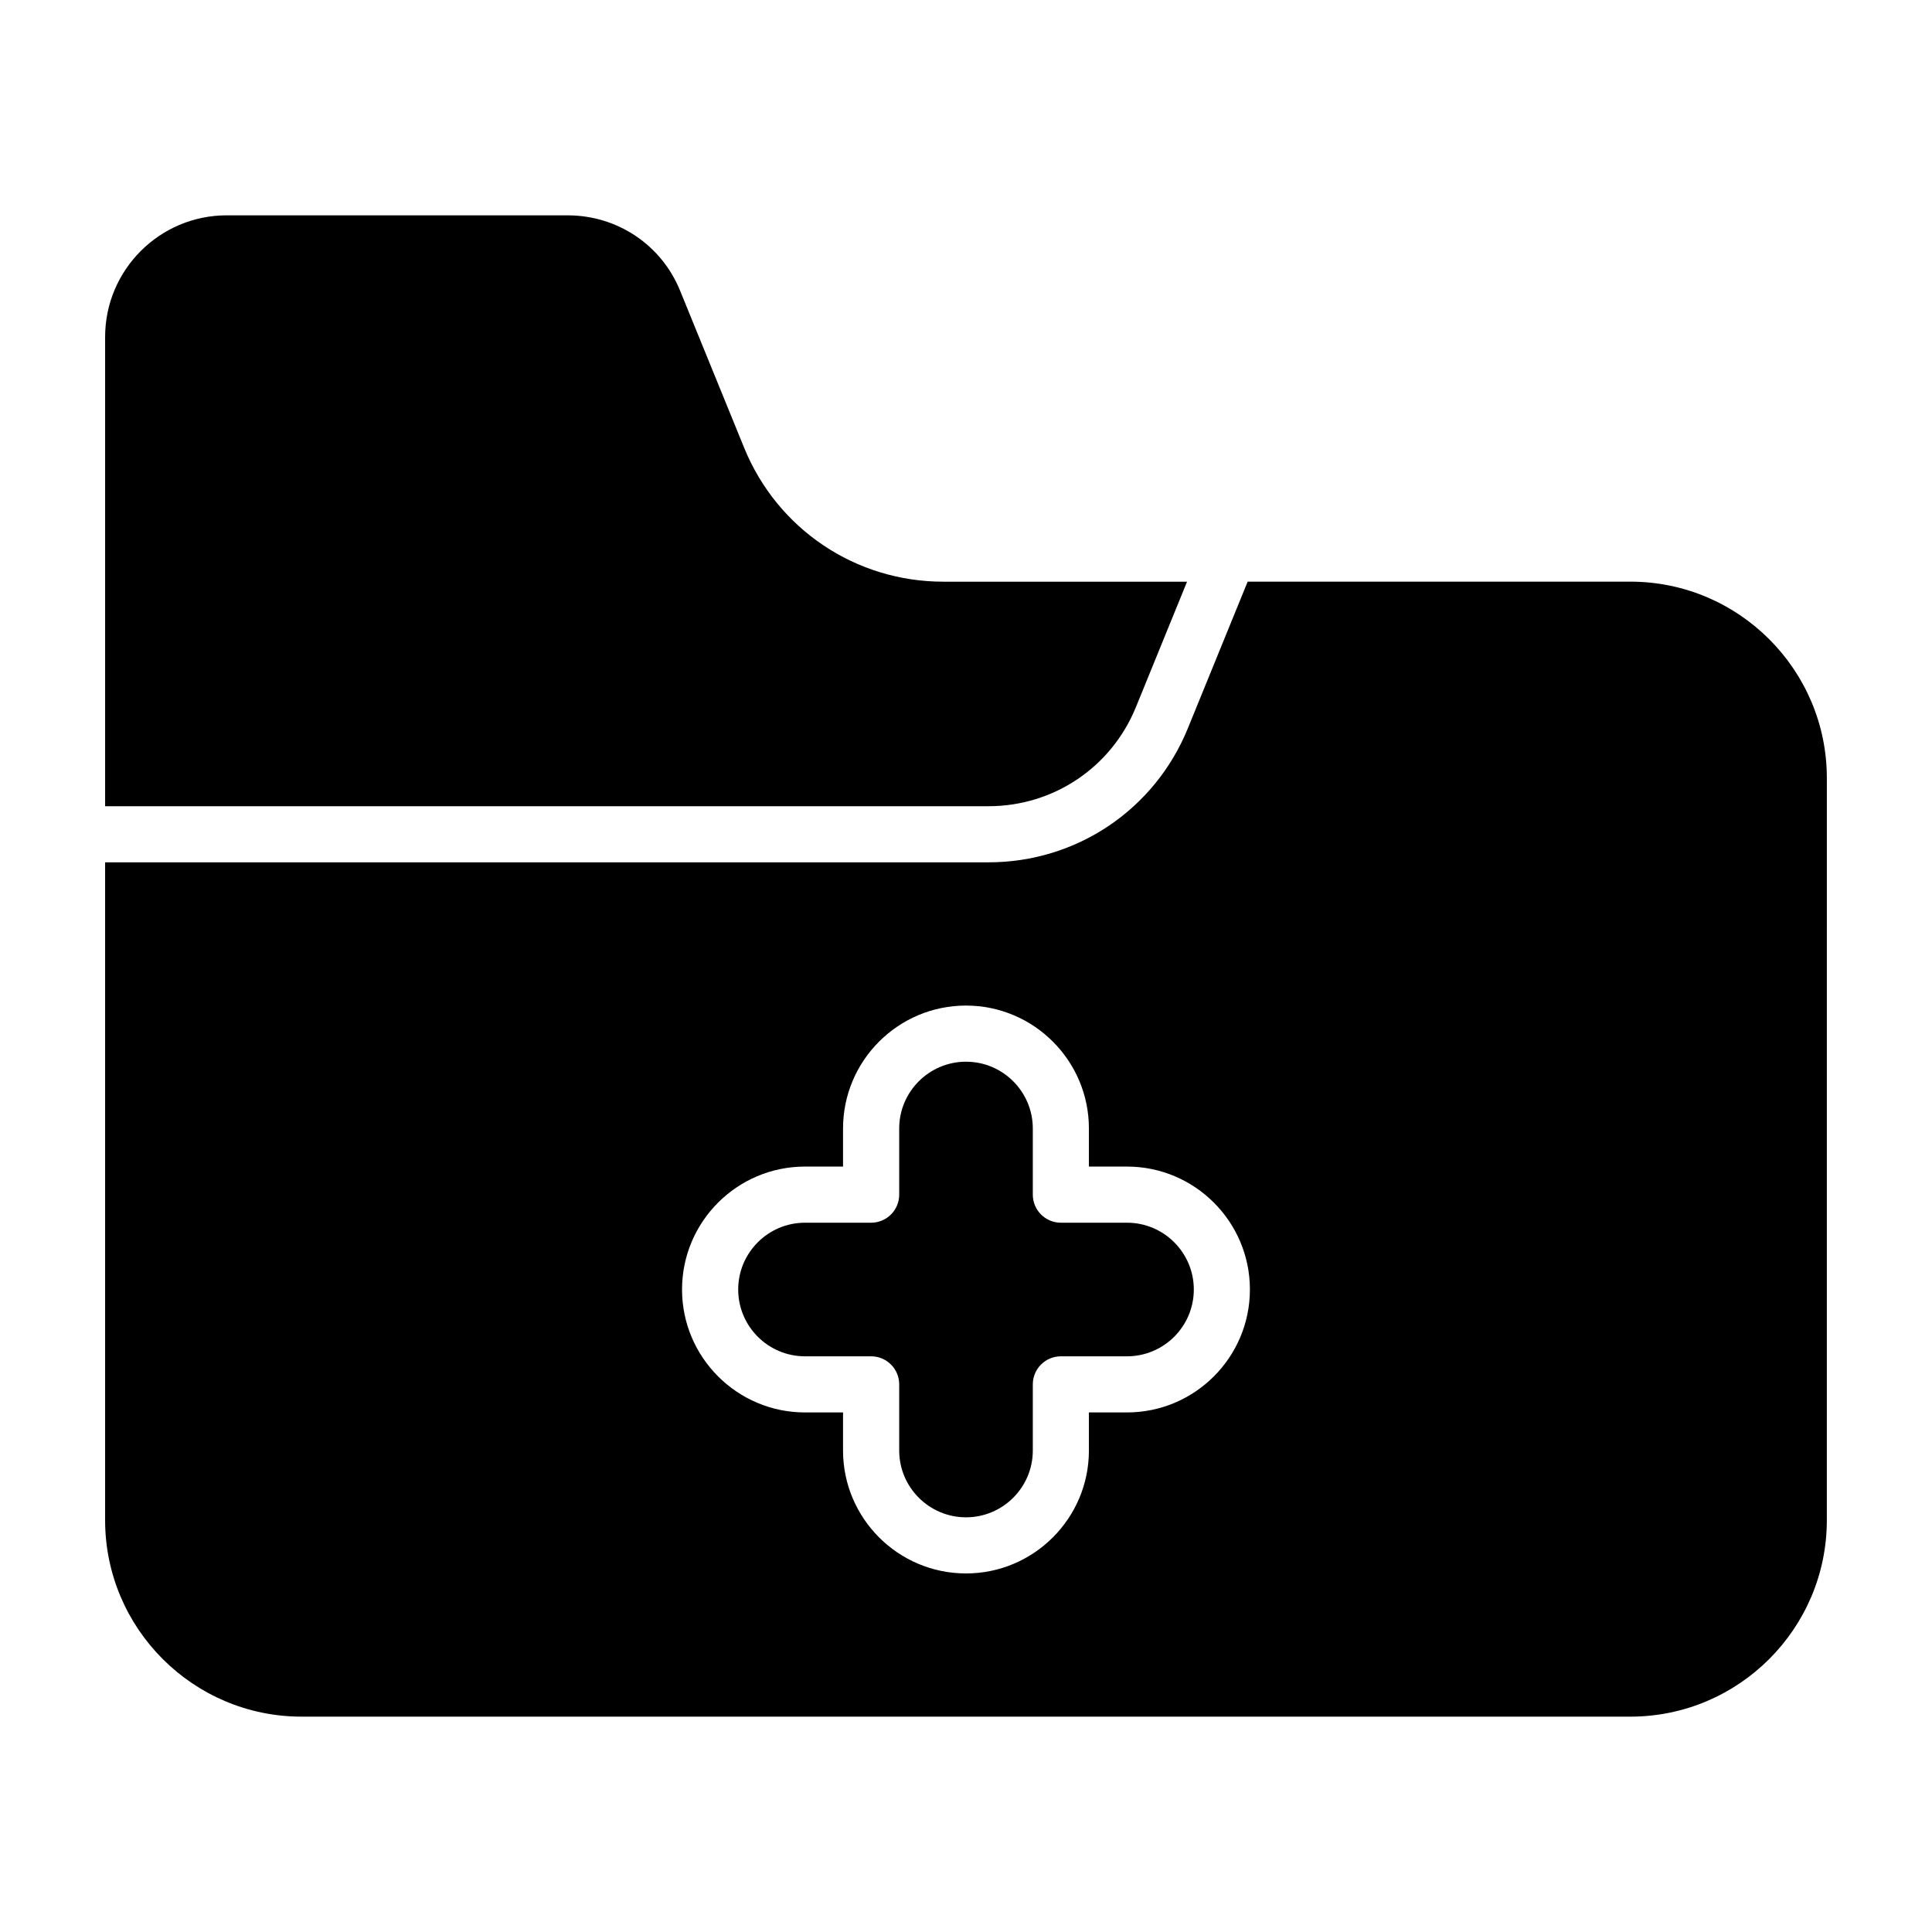 <?xml version="1.0" encoding="UTF-8"?>
<!-- Uploaded to: ICON Repo, www.iconrepo.com, Generator: ICON Repo Mixer Tools -->
<svg fill="#000000" width="800px" height="800px" version="1.1" viewBox="144 144 512 512" xmlns="http://www.w3.org/2000/svg">
 <g>
  <path d="m576.07 298.15h-101.43l-15.855 38.883c-8.793 21.559-29.52 35.492-52.809 35.492h-234.12v174.34c0 28.707 23.359 52.062 52.062 52.062h352.15c28.707 0 52.062-23.359 52.062-52.062l0.004-196.66c0-28.707-23.359-52.062-52.066-52.062zm-133.41 220.16h-10.09v10.09c0 17.965-14.613 32.578-32.578 32.578s-32.578-14.613-32.578-32.578v-10.09h-10.09c-17.965 0-32.578-14.613-32.578-32.578 0-17.965 14.613-32.578 32.578-32.578h10.09v-10.09c0-17.965 14.613-32.578 32.578-32.578s32.578 14.613 32.578 32.578v10.09h10.09c17.965 0 32.578 14.613 32.578 32.578 0 17.965-14.613 32.578-32.578 32.578z"/>
  <path d="m442.67 468.03h-17.527c-4.106 0-7.438-3.332-7.438-7.438v-17.527c0-9.762-7.941-17.703-17.703-17.703s-17.703 7.941-17.703 17.703v17.527c0 4.106-3.332 7.438-7.438 7.438h-17.527c-9.762 0-17.703 7.941-17.703 17.703s7.941 17.703 17.703 17.703h17.527c4.106 0 7.438 3.332 7.438 7.438v17.527c0 9.762 7.941 17.703 17.703 17.703s17.703-7.941 17.703-17.703v-17.527c0-4.106 3.332-7.438 7.438-7.438h17.527c9.762 0 17.703-7.941 17.703-17.703s-7.941-17.703-17.703-17.703z"/>
  <path d="m445.02 331.42 13.559-33.266h-64.57c-23.293 0-44.016-13.938-52.801-35.492l-16.977-41.625c-4.93-12.137-16.629-19.969-29.801-19.969l-90.344-0.004c-17.773 0-32.23 14.457-32.23 32.23v124.36h234.12c17.207 0 32.539-10.293 39.039-26.234z"/>
 </g>
</svg>